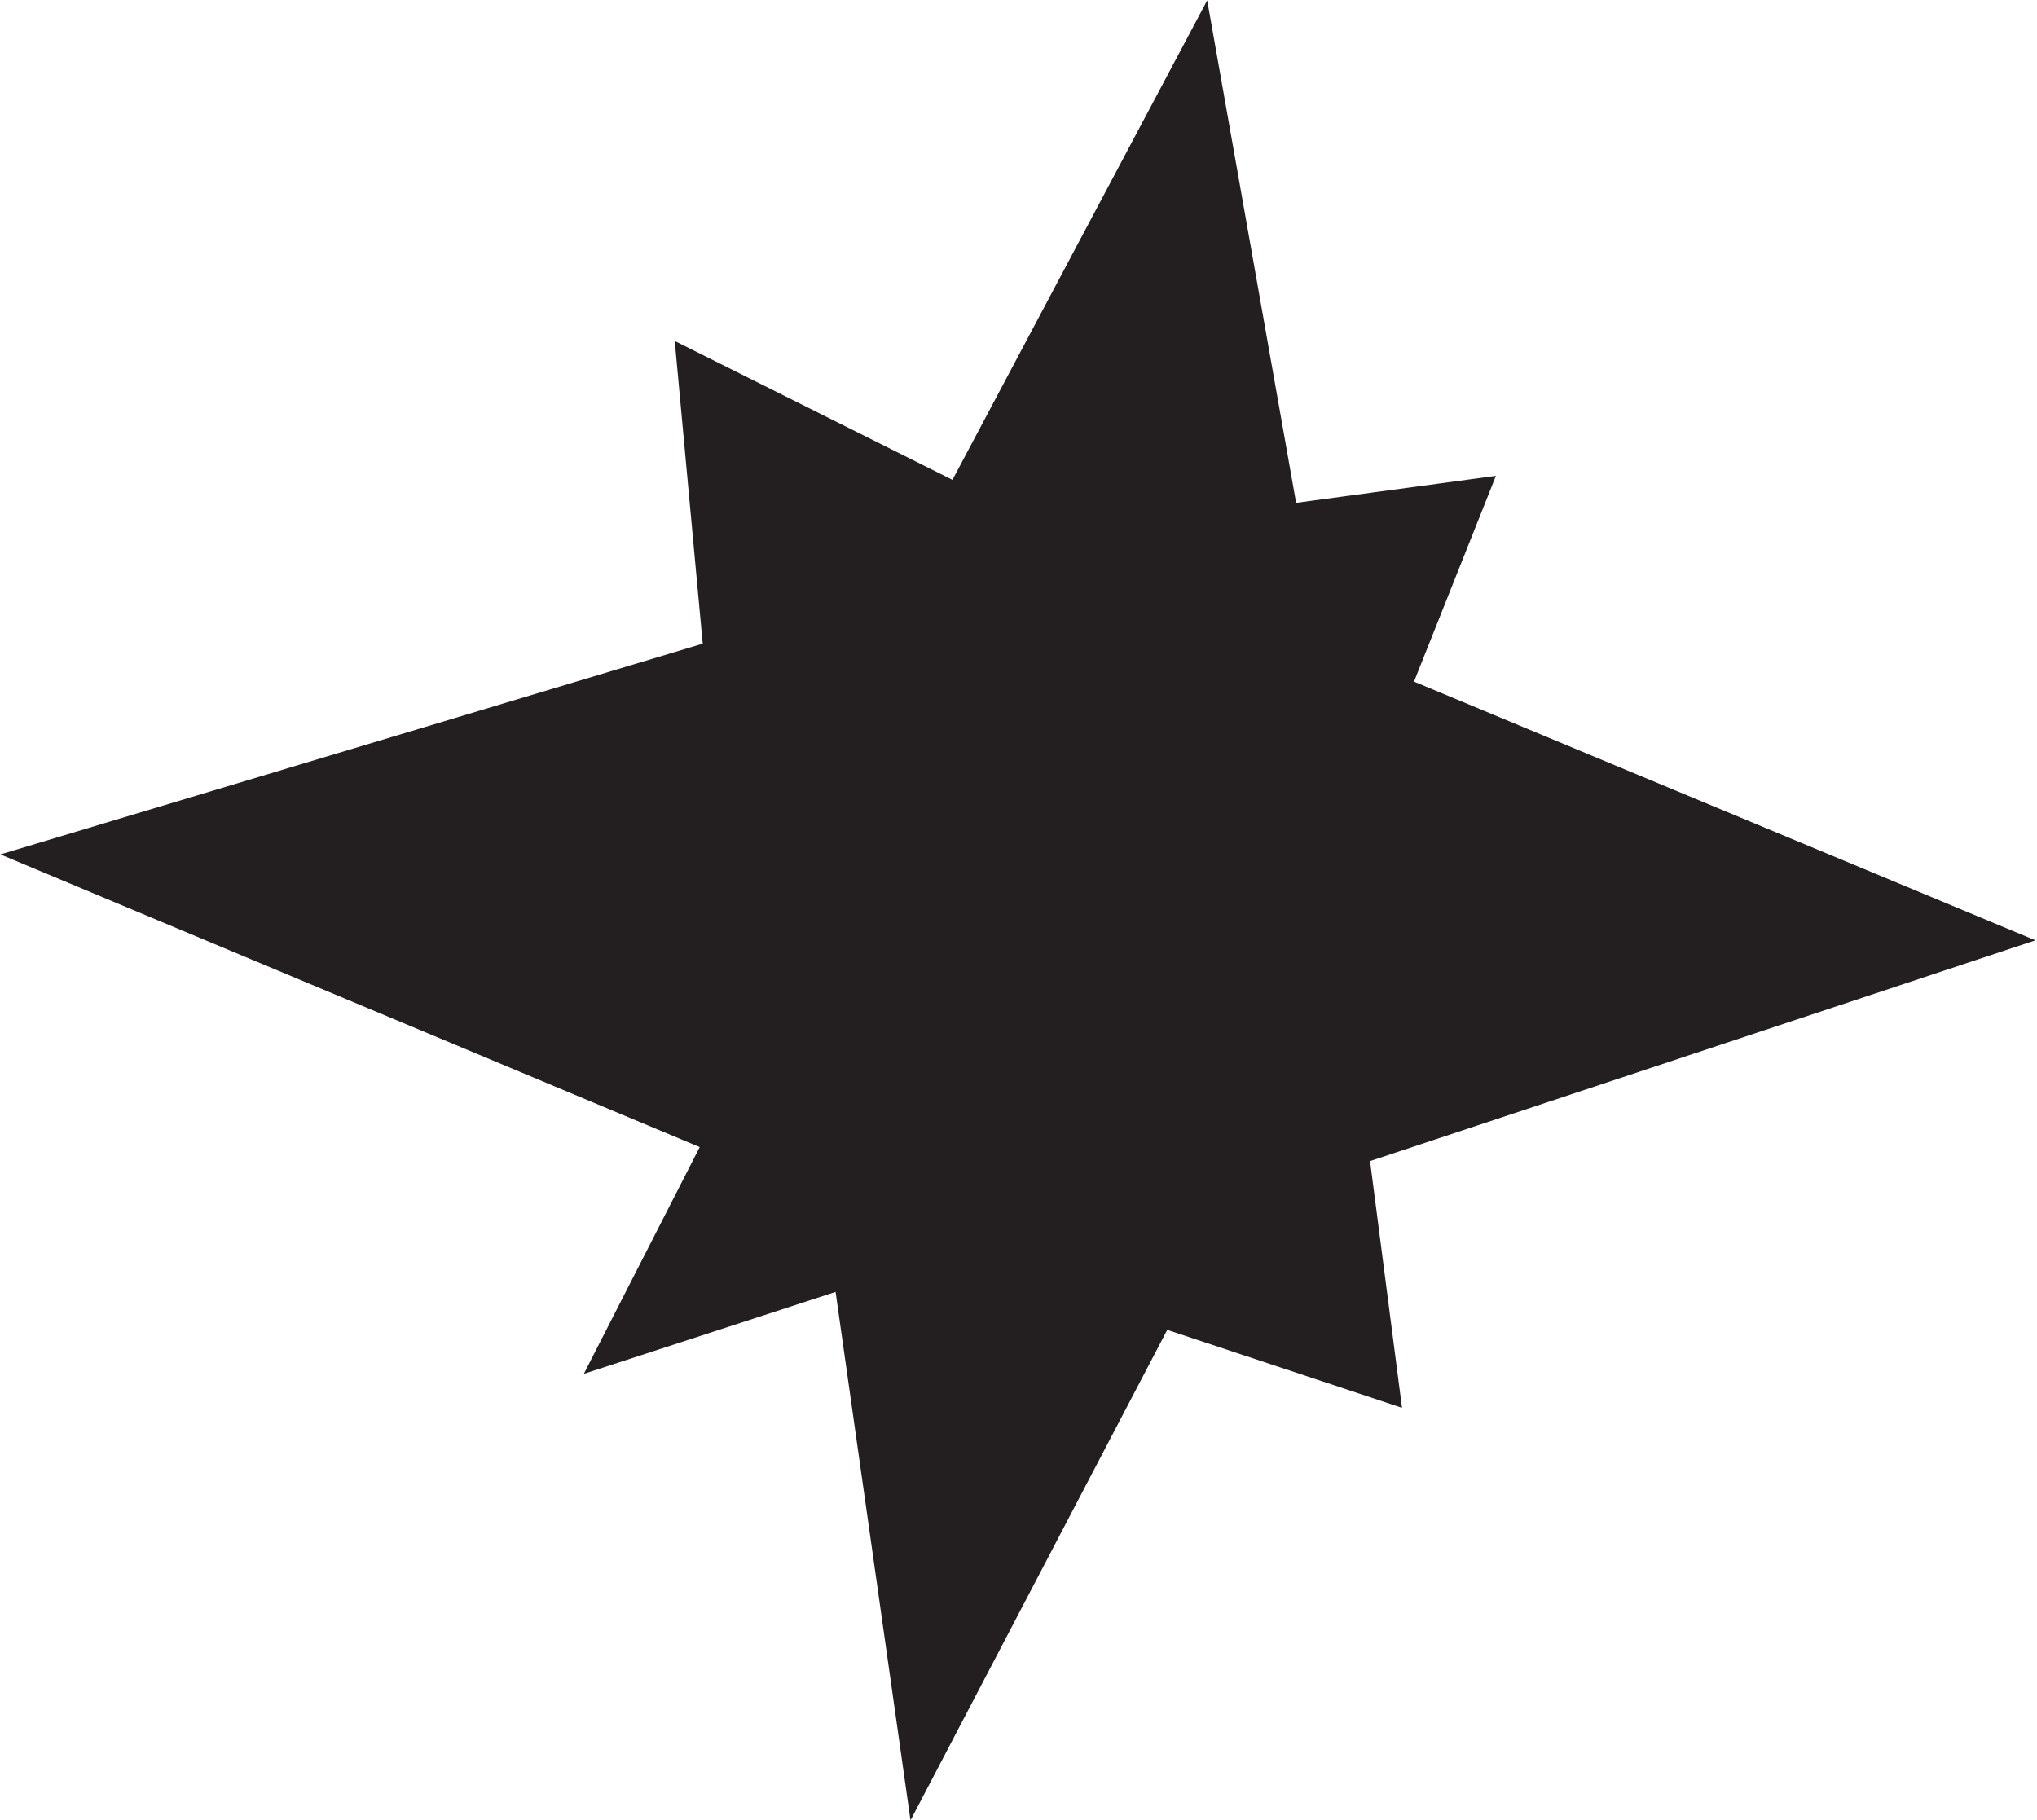 <?xml version="1.0" encoding="utf-8"?>
<!-- Generator: Adobe Illustrator 24.3.0, SVG Export Plug-In . SVG Version: 6.00 Build 0)  -->
<svg version="1.1"
	 id="svg2147" xmlns:cc="http://creativecommons.org/ns#" xmlns:dc="http://purl.org/dc/elements/1.1/" xmlns:inkscape="http://www.inkscape.org/namespaces/inkscape" xmlns:rdf="http://www.w3.org/1999/02/22-rdf-syntax-ns#" xmlns:sodipodi="http://sodipodi.sourceforge.net/DTD/sodipodi-0.dtd" xmlns:svg="http://www.w3.org/2000/svg"
	 xmlns="http://www.w3.org/2000/svg" xmlns:xlink="http://www.w3.org/1999/xlink" x="0px" y="0px" viewBox="0 0 203.9 182.2"
	 style="enable-background:new 0 0 203.9 182.2;" xml:space="preserve">
<style type="text/css">
	.st0{fill:#231F20;}
</style>
<sodipodi:namedview  bordercolor="#666666" borderopacity="1.0" id="base" inkscape:current-layer="layer1" inkscape:cx="135.95704" inkscape:cy="119.82812" inkscape:document-rotation="0" inkscape:document-units="mm" inkscape:pageopacity="0.0" inkscape:pageshadow="2" inkscape:window-height="1001" inkscape:window-maximized="1" inkscape:window-width="1920" inkscape:window-x="-9" inkscape:window-y="-9" inkscape:zoom="3.3214284" pagecolor="#ffffff" showgrid="false">
	</sodipodi:namedview>
<g id="layer1" transform="translate(-69.861,-116.462)" inkscape:groupmode="layer" inkscape:label="Layer 1">
	<g id="g2939">
		<path id="path2832" class="st0" d="M190.7,116.5l-25.5,48l-27.8-13.9l2.8,30.3L69.9,202l70,29.3L128.3,254l25.2-8.2l7.5,52.9
			l25.7-49.1l23.5,7.8l-3.2-24.7l66.6-22.1l-62.2-25.9l8.2-20.6l-20,2.7L190.7,116.5z"/>
	</g>
</g>
</svg>
